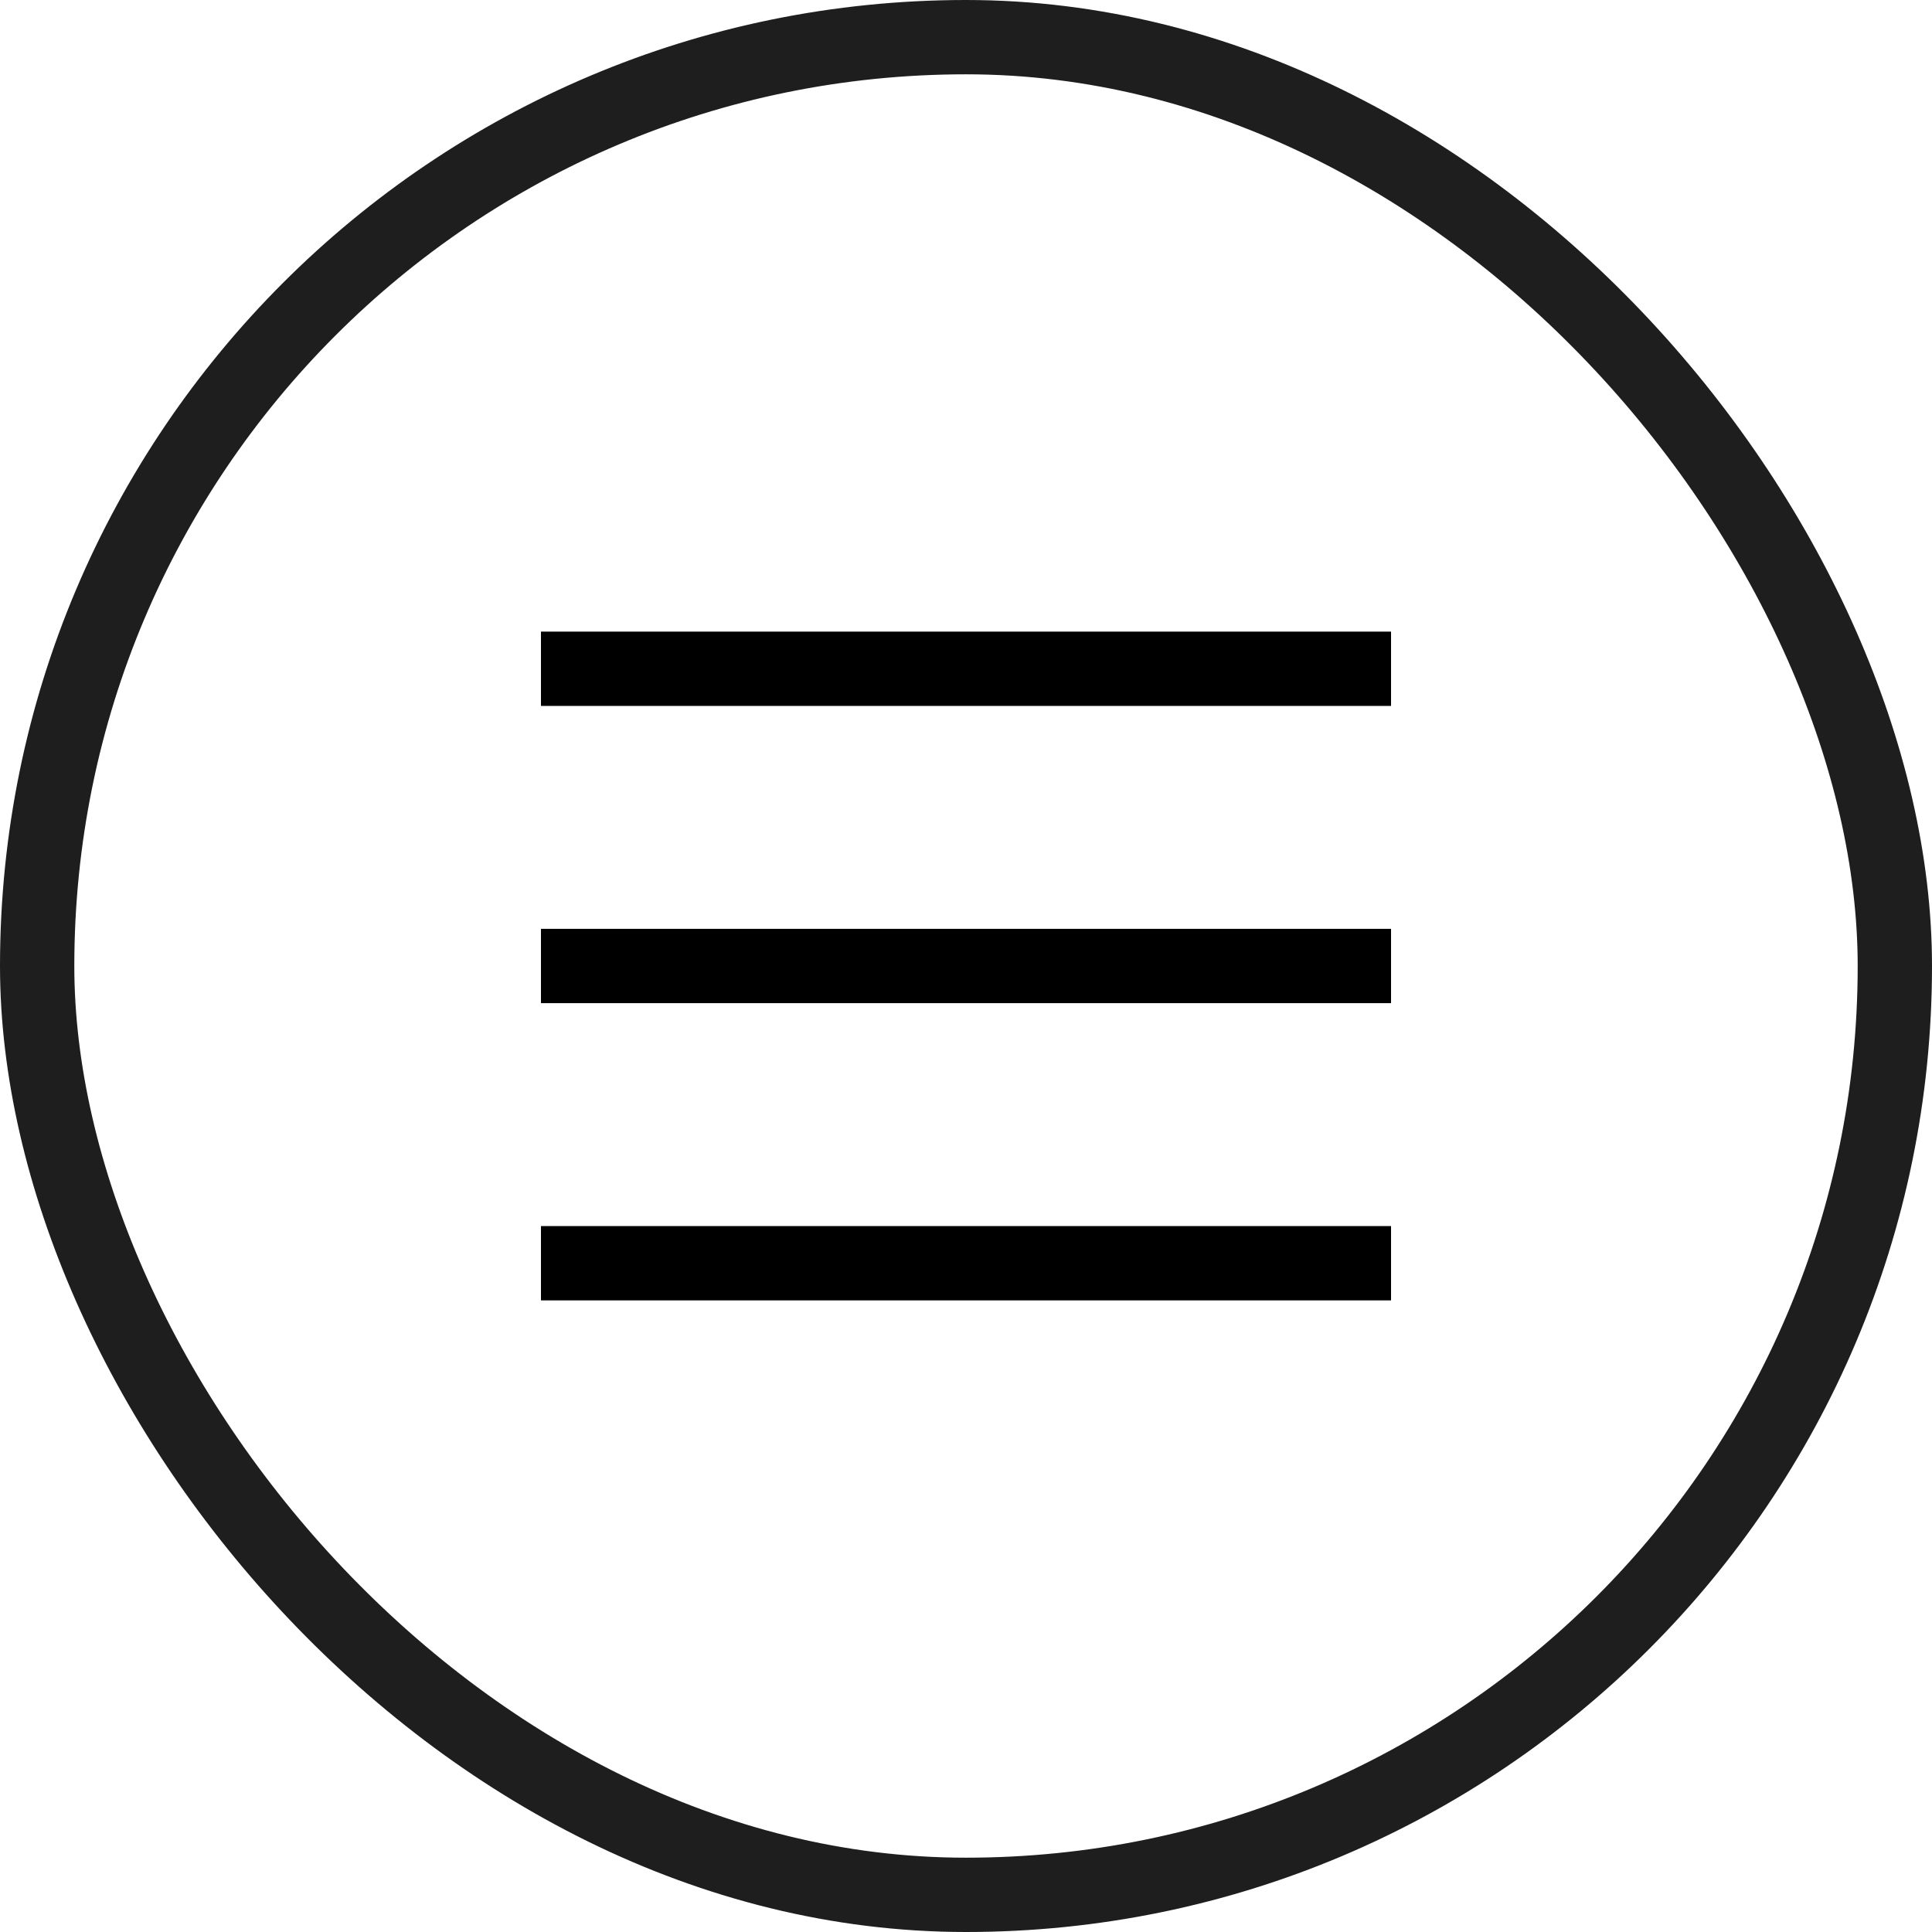 <?xml version="1.0" encoding="utf-8"?>
<svg xmlns="http://www.w3.org/2000/svg" fill="none" height="100%" overflow="visible" preserveAspectRatio="none" style="display: block;" viewBox="0 0 52 52" width="100%">
<g id="menu">
<rect height="50" rx="25" stroke="#1E1E1E" stroke-width="2" width="50" x="1" y="1"/>
<path d="M14.56 18H37.44M14.56 26H37.44M14.56 34H37.44" id="icon" stroke="black" stroke-width="2"/>
</g>
</svg>